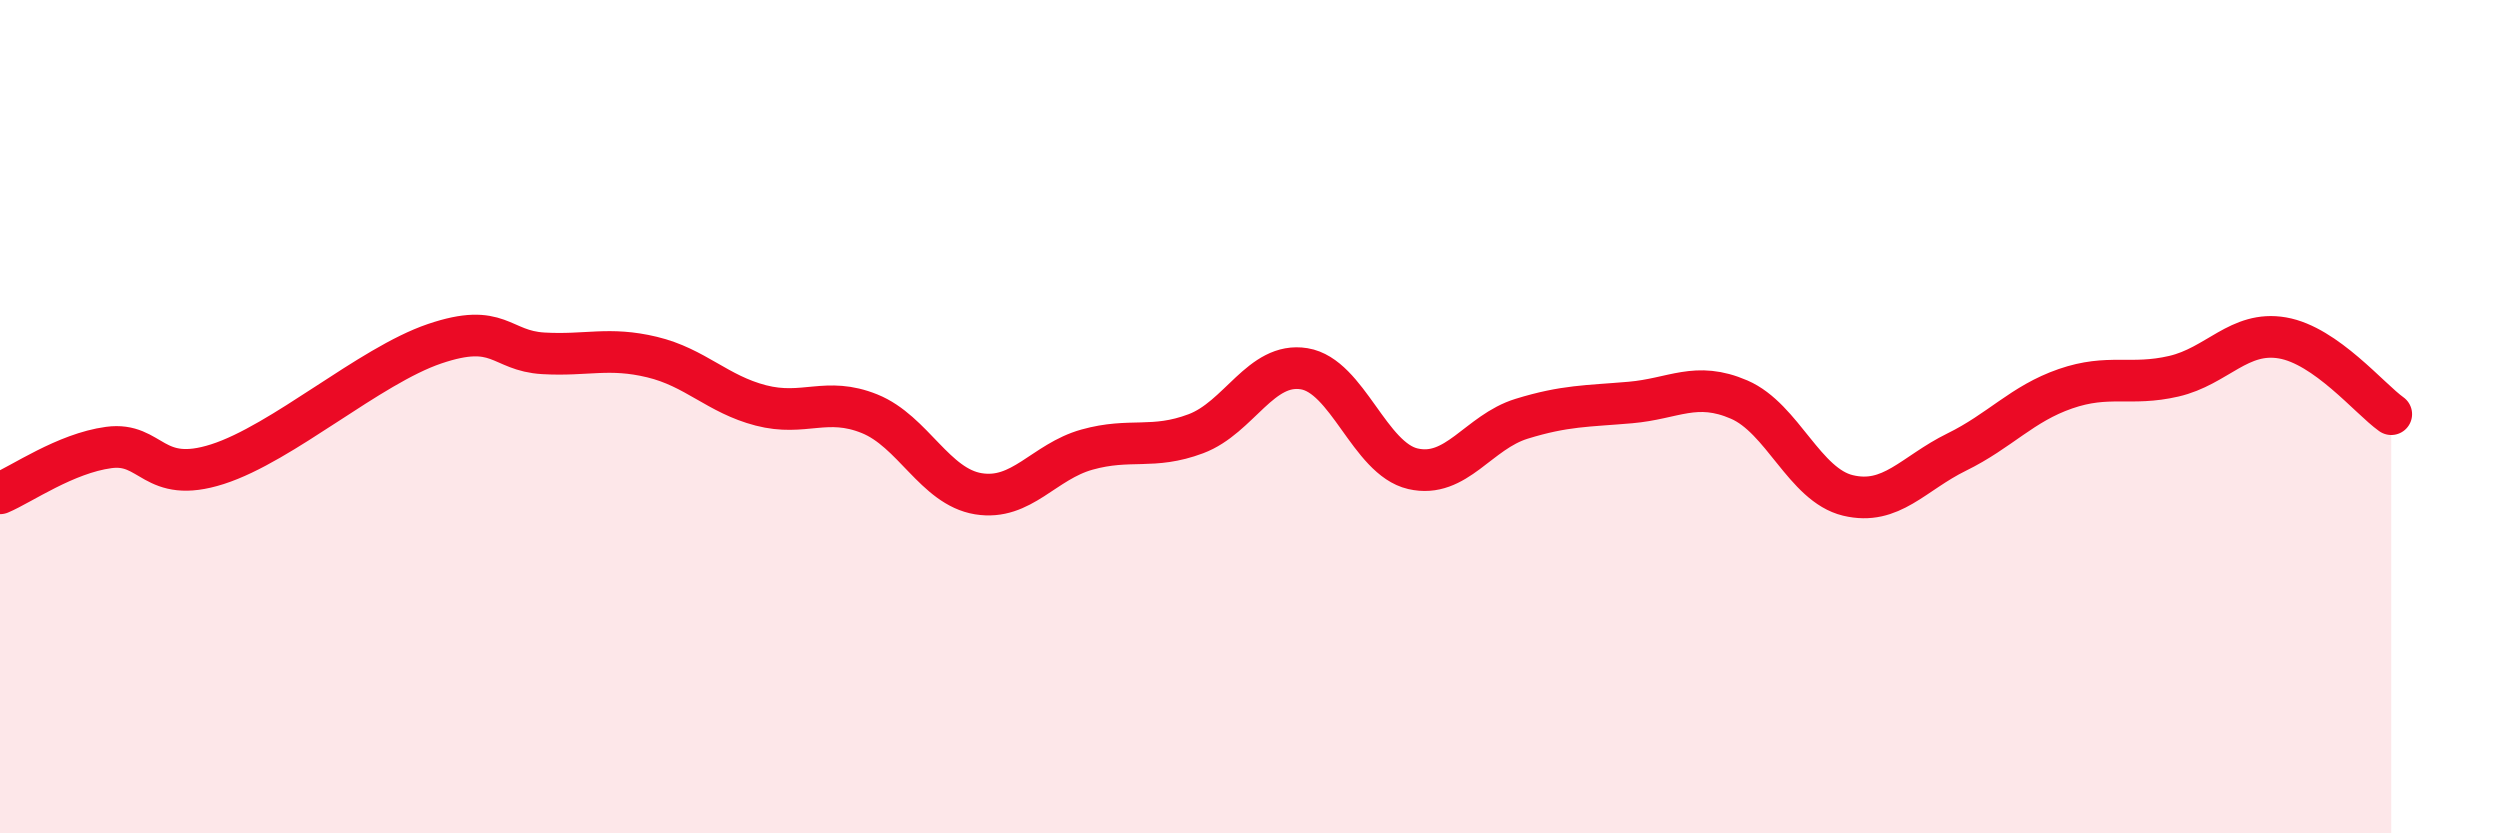 
    <svg width="60" height="20" viewBox="0 0 60 20" xmlns="http://www.w3.org/2000/svg">
      <path
        d="M 0,11.84 C 0.52,11.62 1.57,10.88 2.61,10.74 C 3.65,10.6 3.66,11.64 5.22,11.14 C 6.78,10.64 8.87,8.78 10.43,8.25 C 11.99,7.72 12,8.42 13.04,8.48 C 14.08,8.54 14.61,8.32 15.65,8.57 C 16.69,8.82 17.22,9.46 18.26,9.73 C 19.3,10 19.83,9.51 20.87,9.93 C 21.91,10.35 22.44,11.68 23.48,11.85 C 24.52,12.02 25.05,11.08 26.09,10.79 C 27.13,10.5 27.66,10.8 28.7,10.41 C 29.74,10.02 30.26,8.68 31.3,8.85 C 32.34,9.02 32.87,11.01 33.91,11.25 C 34.95,11.49 35.48,10.37 36.52,10.05 C 37.56,9.73 38.09,9.75 39.13,9.66 C 40.17,9.57 40.7,9.14 41.74,9.59 C 42.78,10.04 43.31,11.64 44.35,11.89 C 45.39,12.14 45.92,11.36 46.96,10.85 C 48,10.34 48.53,9.69 49.57,9.33 C 50.61,8.97 51.13,9.27 52.17,9.03 C 53.21,8.79 53.74,7.93 54.78,8.11 C 55.82,8.29 56.87,9.57 57.39,9.94L57.39 20L0 20Z"
        fill="#EB0A25"
        opacity="0.1"
        stroke-linecap="round"
        stroke-linejoin="round"
      />
      <path
        d="M 0,11.84 C 0.52,11.62 1.57,10.88 2.61,10.74 C 3.65,10.6 3.66,11.64 5.22,11.14 C 6.78,10.64 8.87,8.78 10.43,8.25 C 11.99,7.72 12,8.42 13.04,8.48 C 14.08,8.54 14.61,8.32 15.65,8.57 C 16.69,8.82 17.22,9.46 18.26,9.73 C 19.3,10 19.83,9.51 20.87,9.93 C 21.91,10.35 22.44,11.68 23.48,11.85 C 24.52,12.02 25.05,11.08 26.09,10.79 C 27.13,10.5 27.66,10.8 28.7,10.41 C 29.74,10.02 30.26,8.68 31.3,8.85 C 32.34,9.02 32.87,11.01 33.91,11.25 C 34.95,11.49 35.48,10.37 36.52,10.05 C 37.56,9.73 38.09,9.75 39.13,9.66 C 40.17,9.57 40.7,9.14 41.74,9.59 C 42.78,10.04 43.31,11.64 44.35,11.89 C 45.39,12.14 45.92,11.36 46.96,10.85 C 48,10.34 48.53,9.69 49.57,9.33 C 50.61,8.97 51.13,9.27 52.17,9.03 C 53.21,8.79 53.74,7.93 54.78,8.11 C 55.82,8.29 56.87,9.57 57.39,9.94"
        stroke="#EB0A25"
        stroke-width="1"
        fill="none"
        stroke-linecap="round"
        stroke-linejoin="round"
      />
    </svg>
  